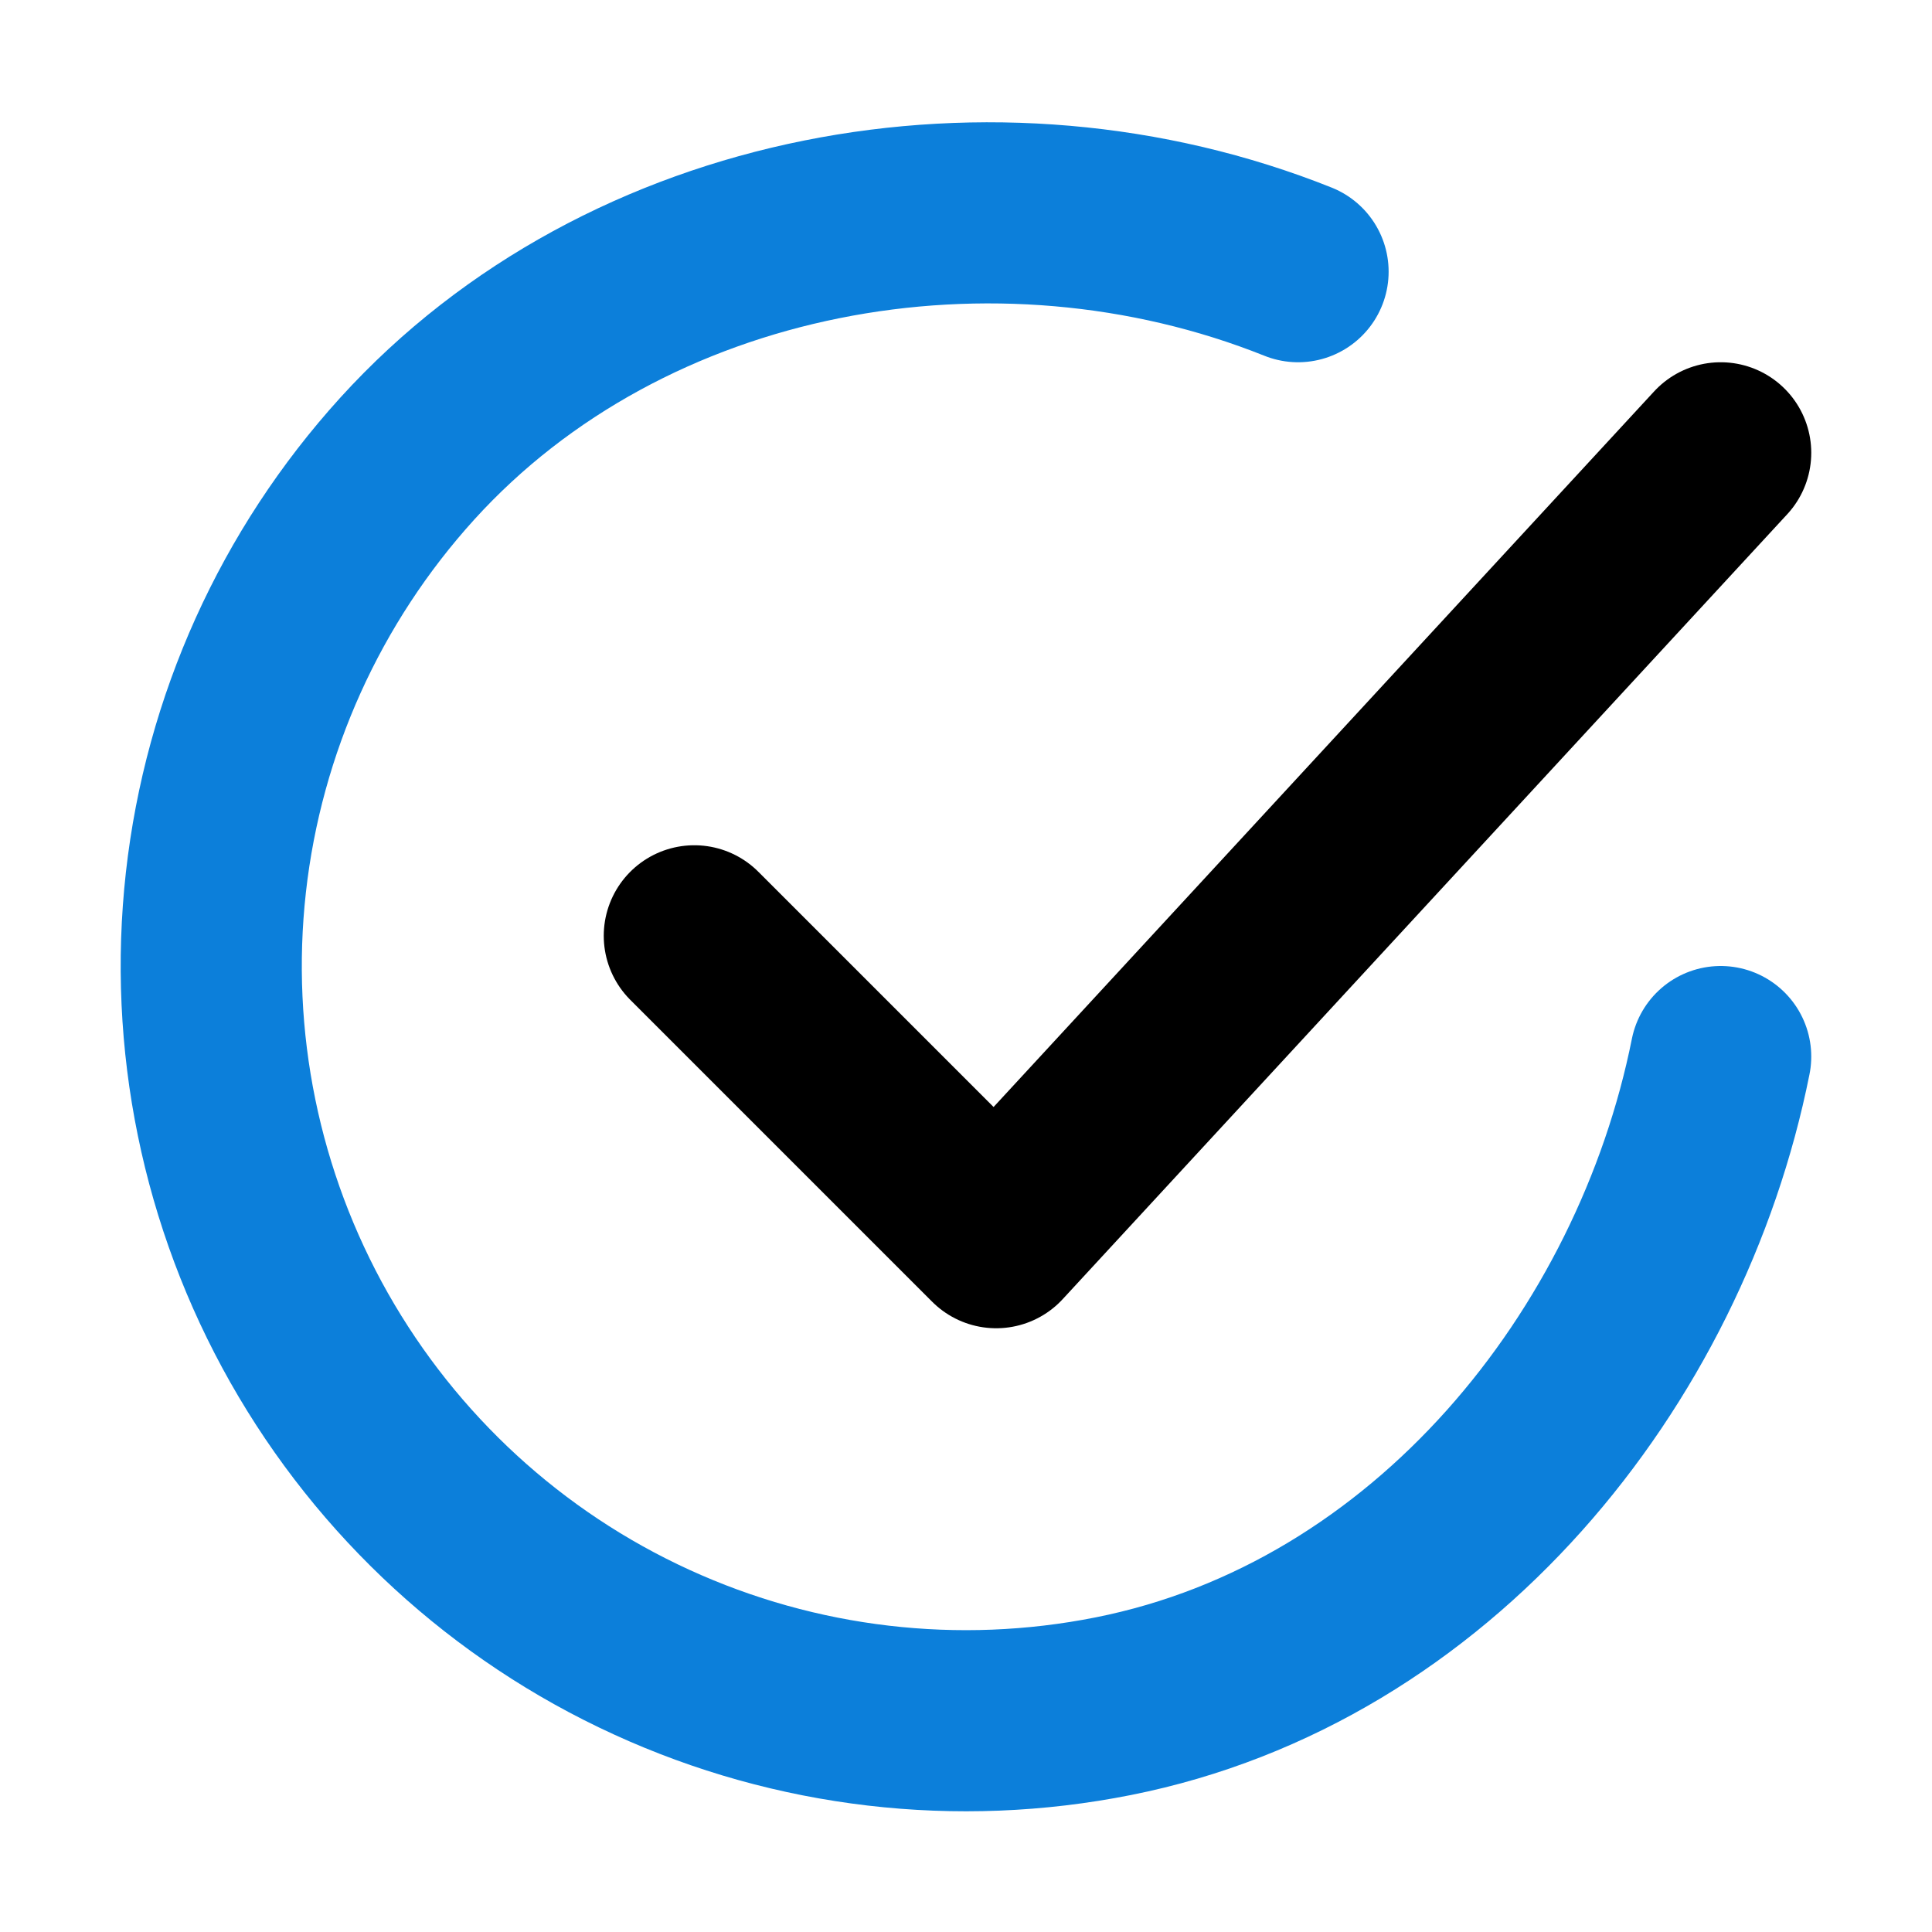 <svg width="16" height="16" viewBox="0 0 16 16" fill="none" xmlns="http://www.w3.org/2000/svg">
<path d="M14.25 8.75C13.75 11.25 11.865 13.604 9.22 14.13C7.93 14.387 6.592 14.23 5.396 13.682C4.2 13.135 3.208 12.223 2.56 11.079C1.912 9.934 1.642 8.614 1.788 7.307C1.934 6 2.489 4.772 3.373 3.798C5.187 1.8 8.25 1.25 10.75 2.25" stroke="#0C7FDA" stroke-width="1.5" stroke-linecap="round" stroke-linejoin="round"/>
<path d="M5.75 7.75L8.25 10.25L14.25 3.75" stroke="black" stroke-width="1.5" stroke-linecap="round" stroke-linejoin="round"/>
</svg>
